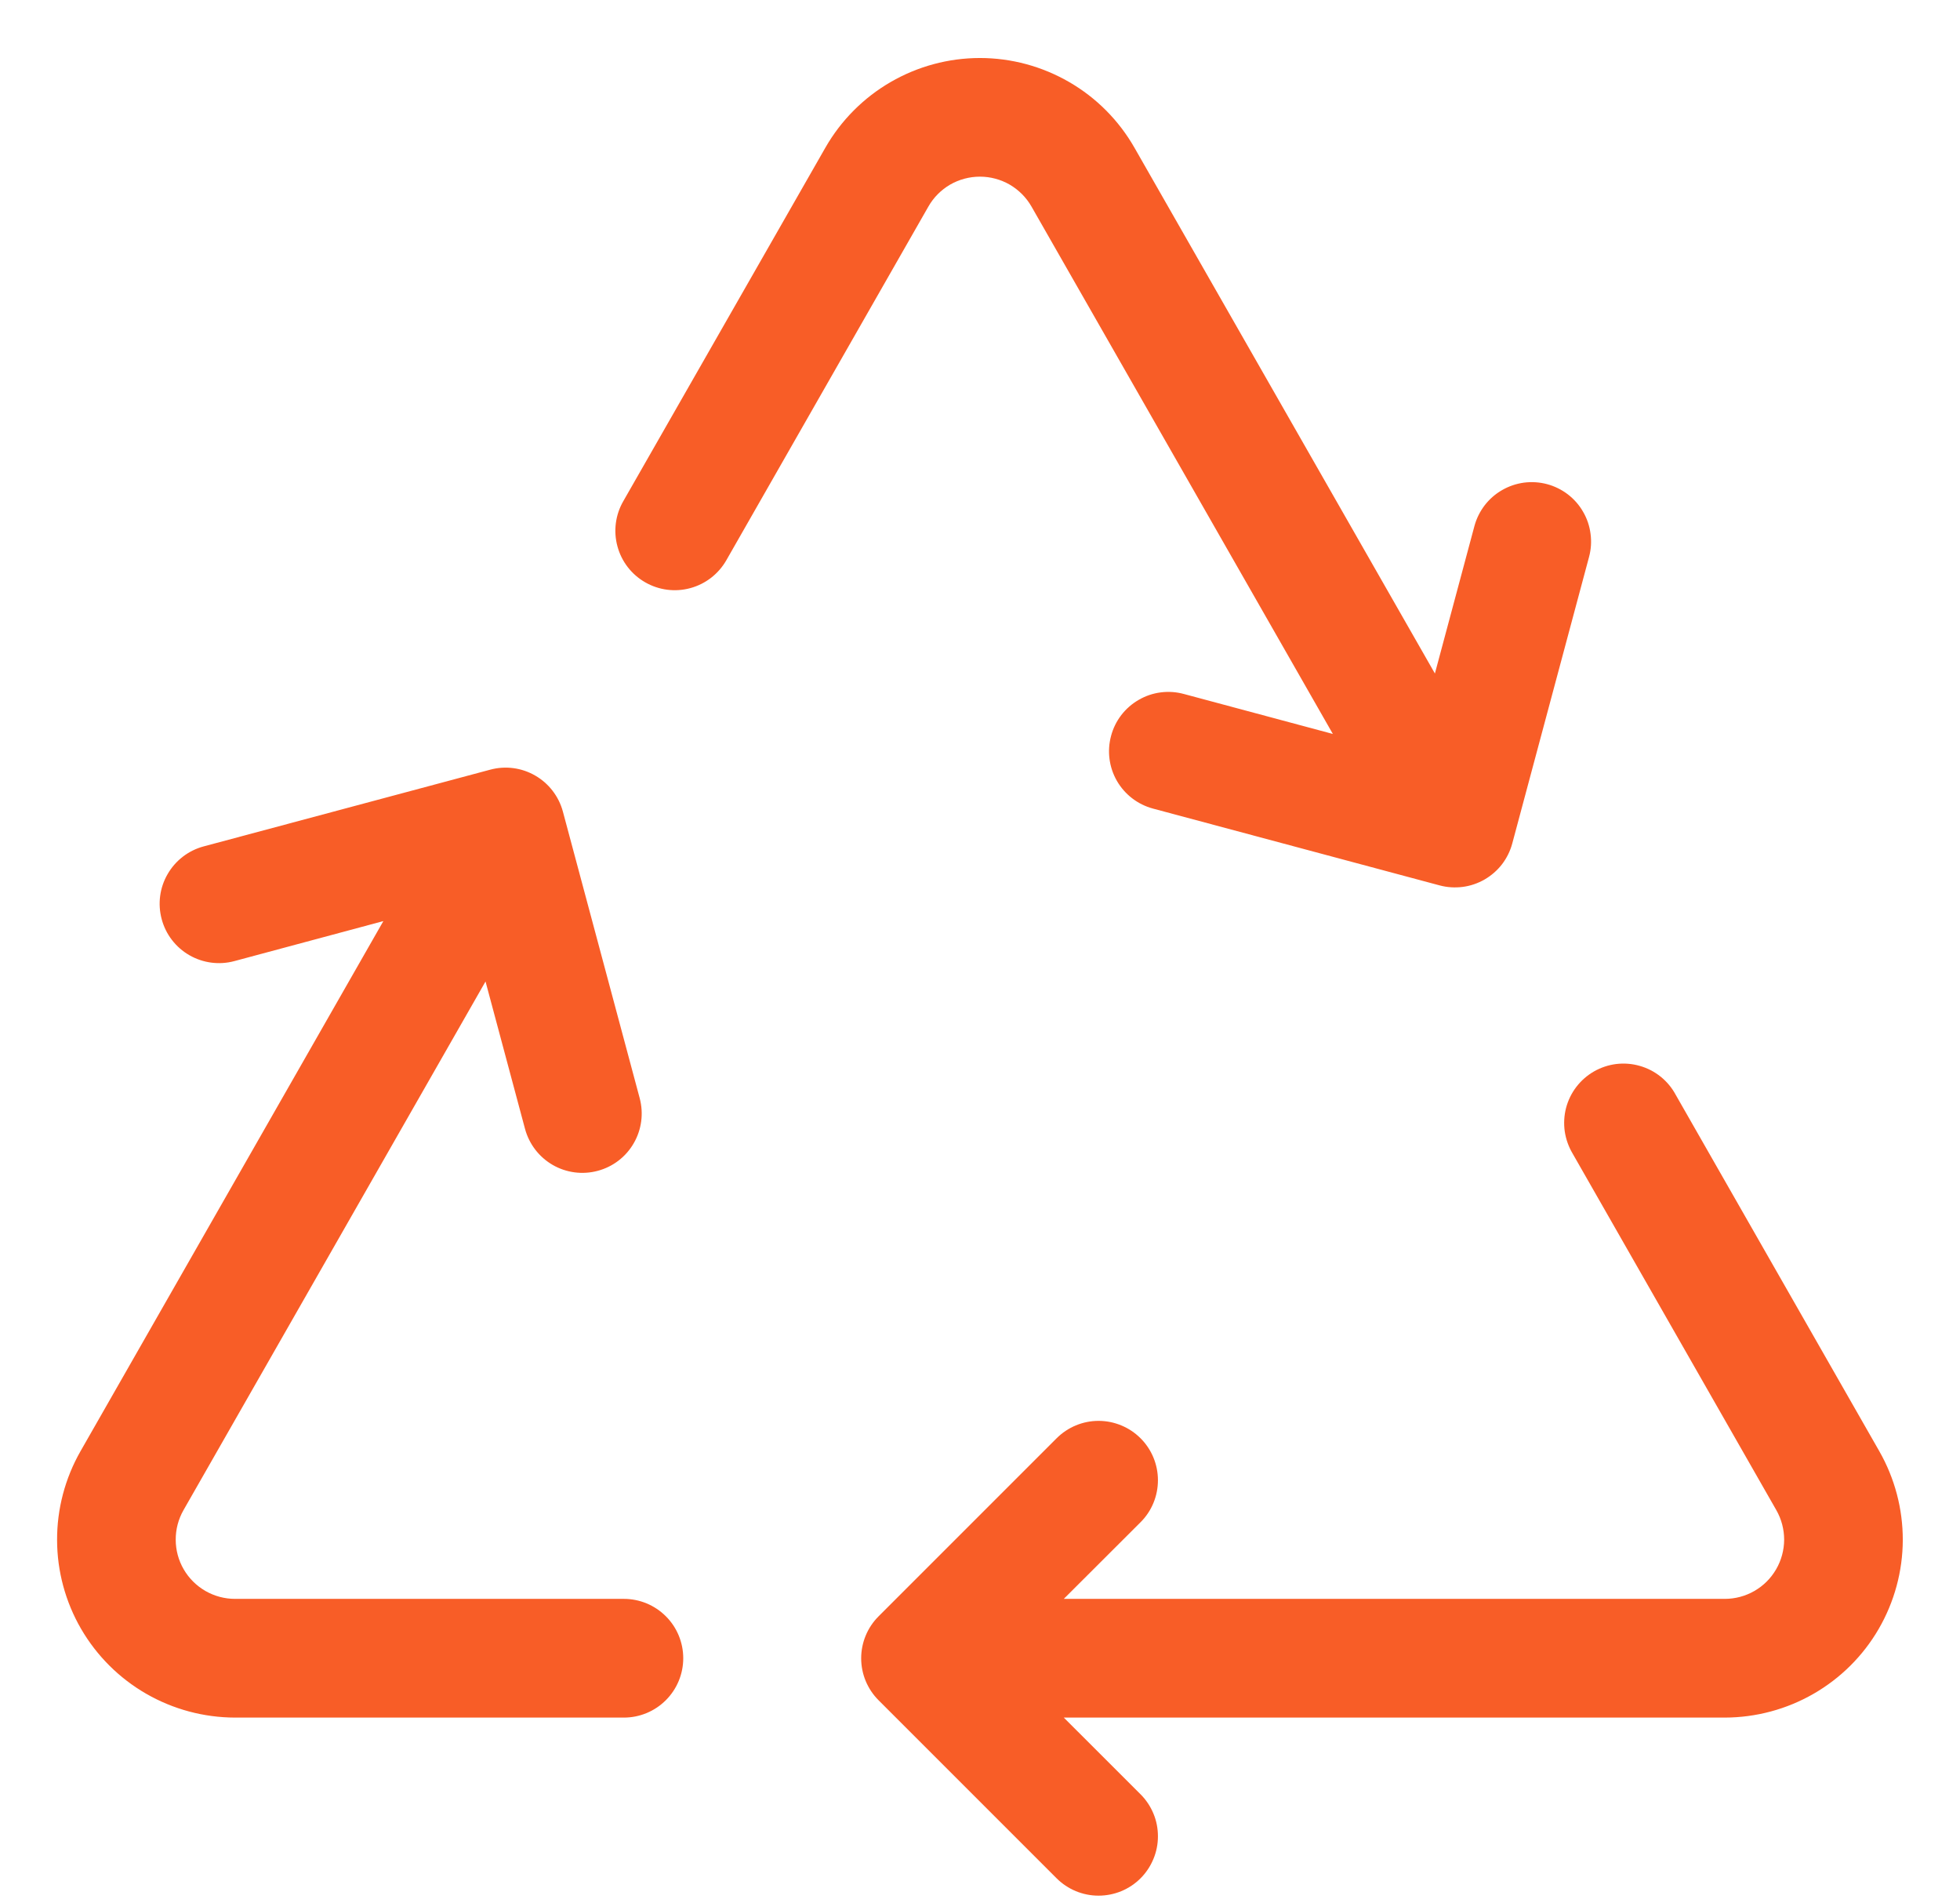<svg width="32" height="31" viewBox="0 0 32 31" fill="none" xmlns="http://www.w3.org/2000/svg">
<g clip-path="url(#clip0_1148_25333)">
<path d="M18.521 2.41C18.267 1.966 17.9 1.596 17.457 1.34C17.014 1.083 16.511 0.947 15.999 0.947C15.486 0.947 14.983 1.083 14.54 1.34C14.098 1.596 13.73 1.966 13.476 2.41L10.175 8.184C10.047 8.407 10.013 8.672 10.081 8.92C10.148 9.169 10.312 9.38 10.535 9.507C10.758 9.635 11.023 9.669 11.271 9.601C11.519 9.534 11.73 9.37 11.858 9.147L15.158 3.371C15.242 3.223 15.365 3.1 15.512 3.014C15.66 2.929 15.828 2.884 15.999 2.884C16.169 2.884 16.337 2.929 16.485 3.014C16.632 3.1 16.755 3.223 16.84 3.371L21.761 11.982L19.327 11.329C19.079 11.262 18.814 11.296 18.592 11.425C18.369 11.553 18.206 11.764 18.14 12.013C18.073 12.261 18.107 12.525 18.235 12.748C18.364 12.971 18.575 13.133 18.823 13.2L23.503 14.454C23.625 14.487 23.754 14.495 23.88 14.479C24.006 14.463 24.128 14.421 24.238 14.358C24.348 14.294 24.445 14.21 24.523 14.109C24.6 14.008 24.657 13.893 24.69 13.77L25.944 9.091C25.977 8.968 25.985 8.84 25.968 8.714C25.952 8.587 25.911 8.466 25.847 8.356C25.784 8.245 25.699 8.149 25.598 8.071C25.497 7.994 25.382 7.937 25.259 7.904C25.136 7.871 25.008 7.863 24.882 7.879C24.756 7.896 24.634 7.937 24.524 8.001C24.413 8.064 24.317 8.149 24.239 8.25C24.162 8.351 24.105 8.466 24.072 8.589L23.427 10.995L18.521 2.41ZM6.259 15.037L3.827 15.69C3.579 15.757 3.314 15.722 3.092 15.594C2.869 15.466 2.706 15.254 2.64 15.006C2.573 14.758 2.607 14.493 2.736 14.271C2.864 14.048 3.075 13.885 3.324 13.818L8.004 12.565C8.252 12.498 8.517 12.533 8.739 12.662C8.961 12.79 9.123 13.001 9.19 13.249L10.444 17.928C10.51 18.176 10.476 18.44 10.347 18.663C10.219 18.886 10.007 19.048 9.759 19.114C9.511 19.181 9.246 19.146 9.024 19.018C8.801 18.889 8.639 18.678 8.572 18.43L7.927 16.023L2.996 24.653C2.912 24.8 2.868 24.967 2.869 25.137C2.869 25.306 2.914 25.473 2.999 25.619C3.084 25.766 3.207 25.888 3.354 25.973C3.501 26.057 3.667 26.102 3.837 26.102H10.186C10.443 26.102 10.689 26.204 10.871 26.386C11.053 26.567 11.155 26.814 11.155 27.071C11.155 27.328 11.053 27.574 10.871 27.756C10.689 27.938 10.443 28.04 10.186 28.04H3.837C3.328 28.039 2.828 27.905 2.387 27.651C1.946 27.397 1.58 27.032 1.324 26.592C1.069 26.152 0.933 25.652 0.932 25.143C0.93 24.634 1.062 24.134 1.314 23.692L6.259 15.037ZM27.358 17.872C27.297 17.758 27.213 17.658 27.113 17.577C27.012 17.496 26.896 17.436 26.772 17.401C26.648 17.365 26.518 17.355 26.389 17.37C26.261 17.386 26.137 17.427 26.025 17.491C25.913 17.555 25.815 17.641 25.736 17.744C25.658 17.846 25.601 17.963 25.568 18.088C25.536 18.213 25.529 18.344 25.547 18.471C25.566 18.599 25.61 18.722 25.676 18.833L29.001 24.653C29.085 24.8 29.129 24.967 29.129 25.137C29.128 25.306 29.083 25.473 28.998 25.619C28.913 25.766 28.791 25.888 28.643 25.973C28.497 26.057 28.33 26.102 28.16 26.102H17.368L18.622 24.85C18.804 24.669 18.905 24.422 18.905 24.165C18.905 23.908 18.803 23.661 18.621 23.48C18.531 23.39 18.424 23.318 18.306 23.27C18.189 23.221 18.063 23.196 17.935 23.196C17.678 23.196 17.432 23.299 17.25 23.481L14.344 26.387C14.162 26.569 14.06 26.815 14.06 27.072C14.06 27.329 14.162 27.575 14.344 27.757L17.25 30.663C17.432 30.845 17.678 30.947 17.935 30.947C18.063 30.947 18.189 30.922 18.306 30.874C18.424 30.825 18.531 30.754 18.621 30.664C18.711 30.574 18.782 30.467 18.831 30.349C18.88 30.232 18.905 30.106 18.905 29.979C18.905 29.851 18.881 29.725 18.832 29.608C18.783 29.49 18.712 29.383 18.622 29.293L17.368 28.04H28.16C28.669 28.039 29.169 27.905 29.61 27.651C30.051 27.397 30.418 27.032 30.673 26.592C30.928 26.152 31.064 25.652 31.066 25.143C31.067 24.634 30.935 24.134 30.683 23.692L27.358 17.872Z" fill="#F85D27"/>
</g>
<defs>
<clipPath id="clip0_1148_25333">
<rect width="30.134" height="30" fill="white" transform="translate(0.934 0.947)"/>
</clipPath>
</defs>
</svg>
